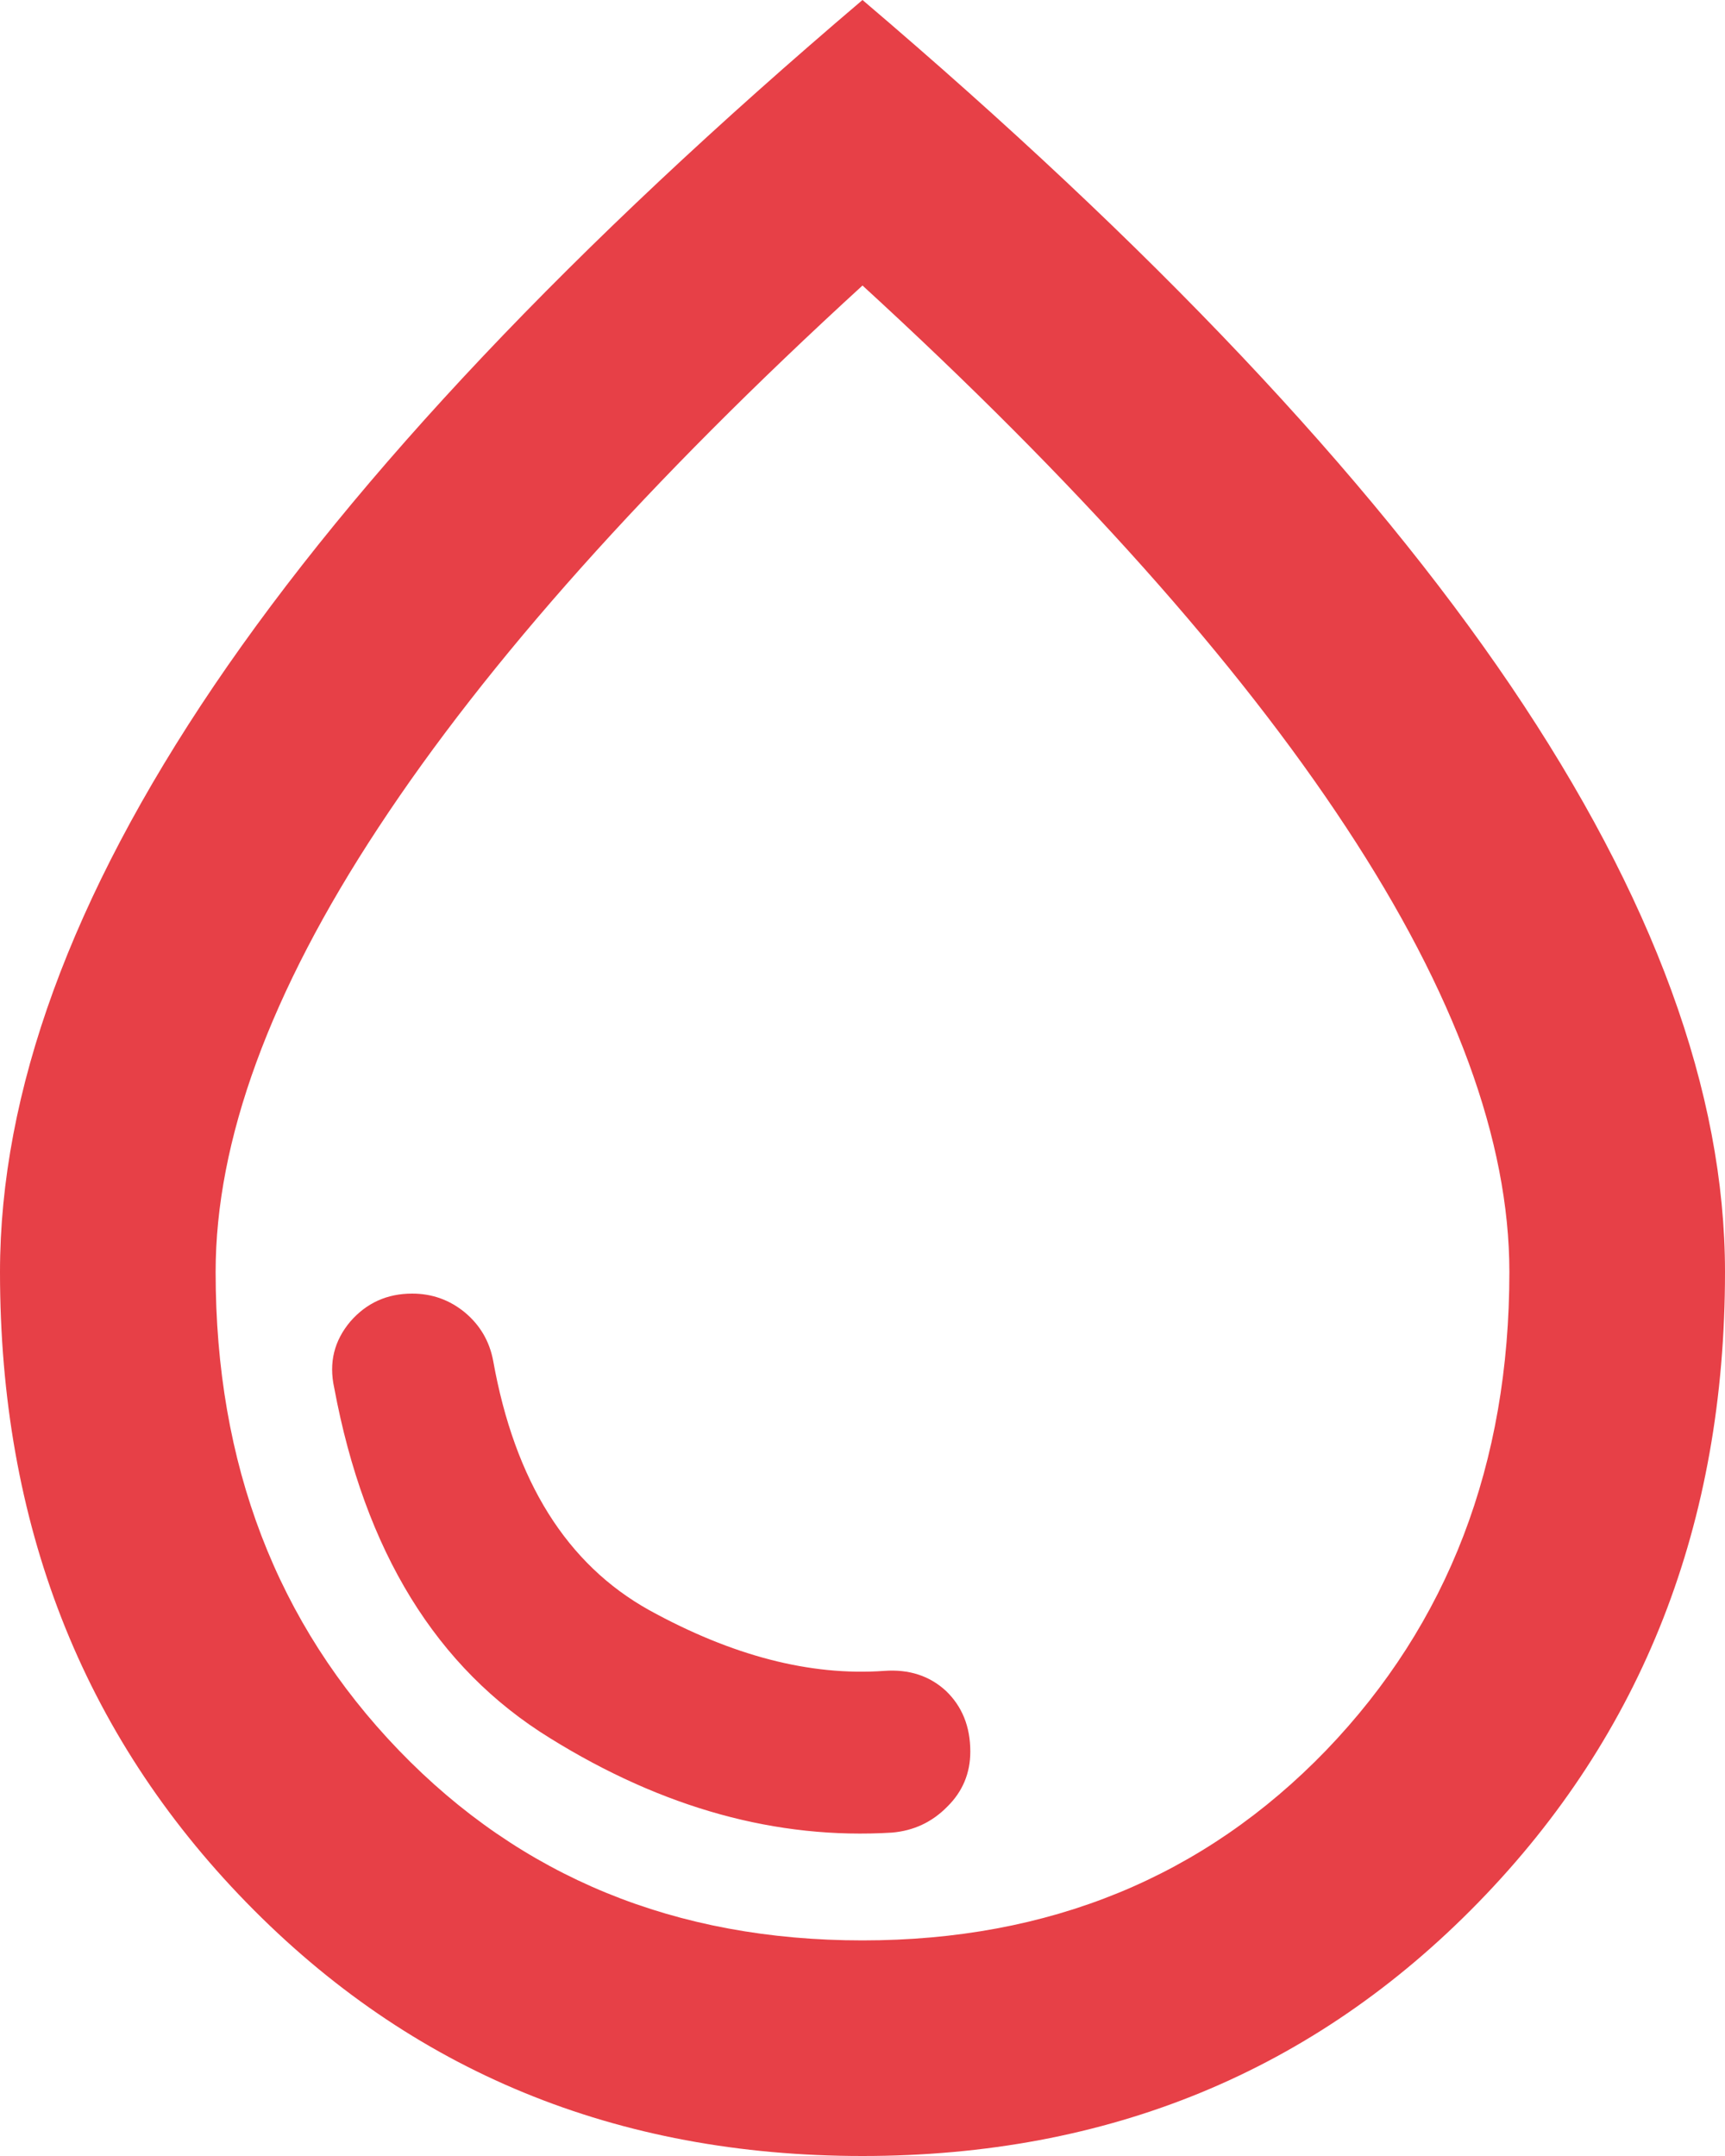 <svg width="56" height="70" fill="none" xmlns="http://www.w3.org/2000/svg"><path d="M28.96 59.5c.7-.06 1.3-.34 1.79-.84.5-.49.75-1.09.75-1.79 0-.82-.27-1.47-.79-1.97-.53-.49-1.2-.71-2.01-.65-2.4.17-4.93-.49-7.62-1.97-2.68-1.49-4.37-4.19-5.07-8.1-.12-.64-.43-1.16-.92-1.57-.5-.41-1.07-.61-1.71-.61-.81 0-1.48.3-2.01.91-.52.62-.7 1.33-.52 2.15.99 5.31 3.32 9.1 7 11.37 3.67 2.28 7.37 3.3 11.11 3.07zM28 70c-8 0-14.66-2.75-20-8.23S0 49.46 0 41.3c0-5.84 2.31-12.18 6.95-19.04C11.59 15.41 18.6 7.99 28 0c9.39 7.99 16.4 15.41 21.04 22.26C53.68 29.12 56 35.46 56 41.3c0 8.16-2.67 14.99-8.01 20.47C42.65 67.25 35.99 70 28 70zm0-7c6.06 0 11.08-2.06 15.05-6.17C47.01 52.71 49 47.54 49 41.3c0-4.26-1.77-9.08-5.3-14.44-3.53-5.37-8.76-11.23-15.7-17.59-6.95 6.36-12.18 12.22-15.71 17.59C8.76 32.22 7 37.04 7 41.3c0 6.24 1.98 11.41 5.95 15.53C16.91 60.94 21.93 63 28 63z" fill="#E74047"/></svg>